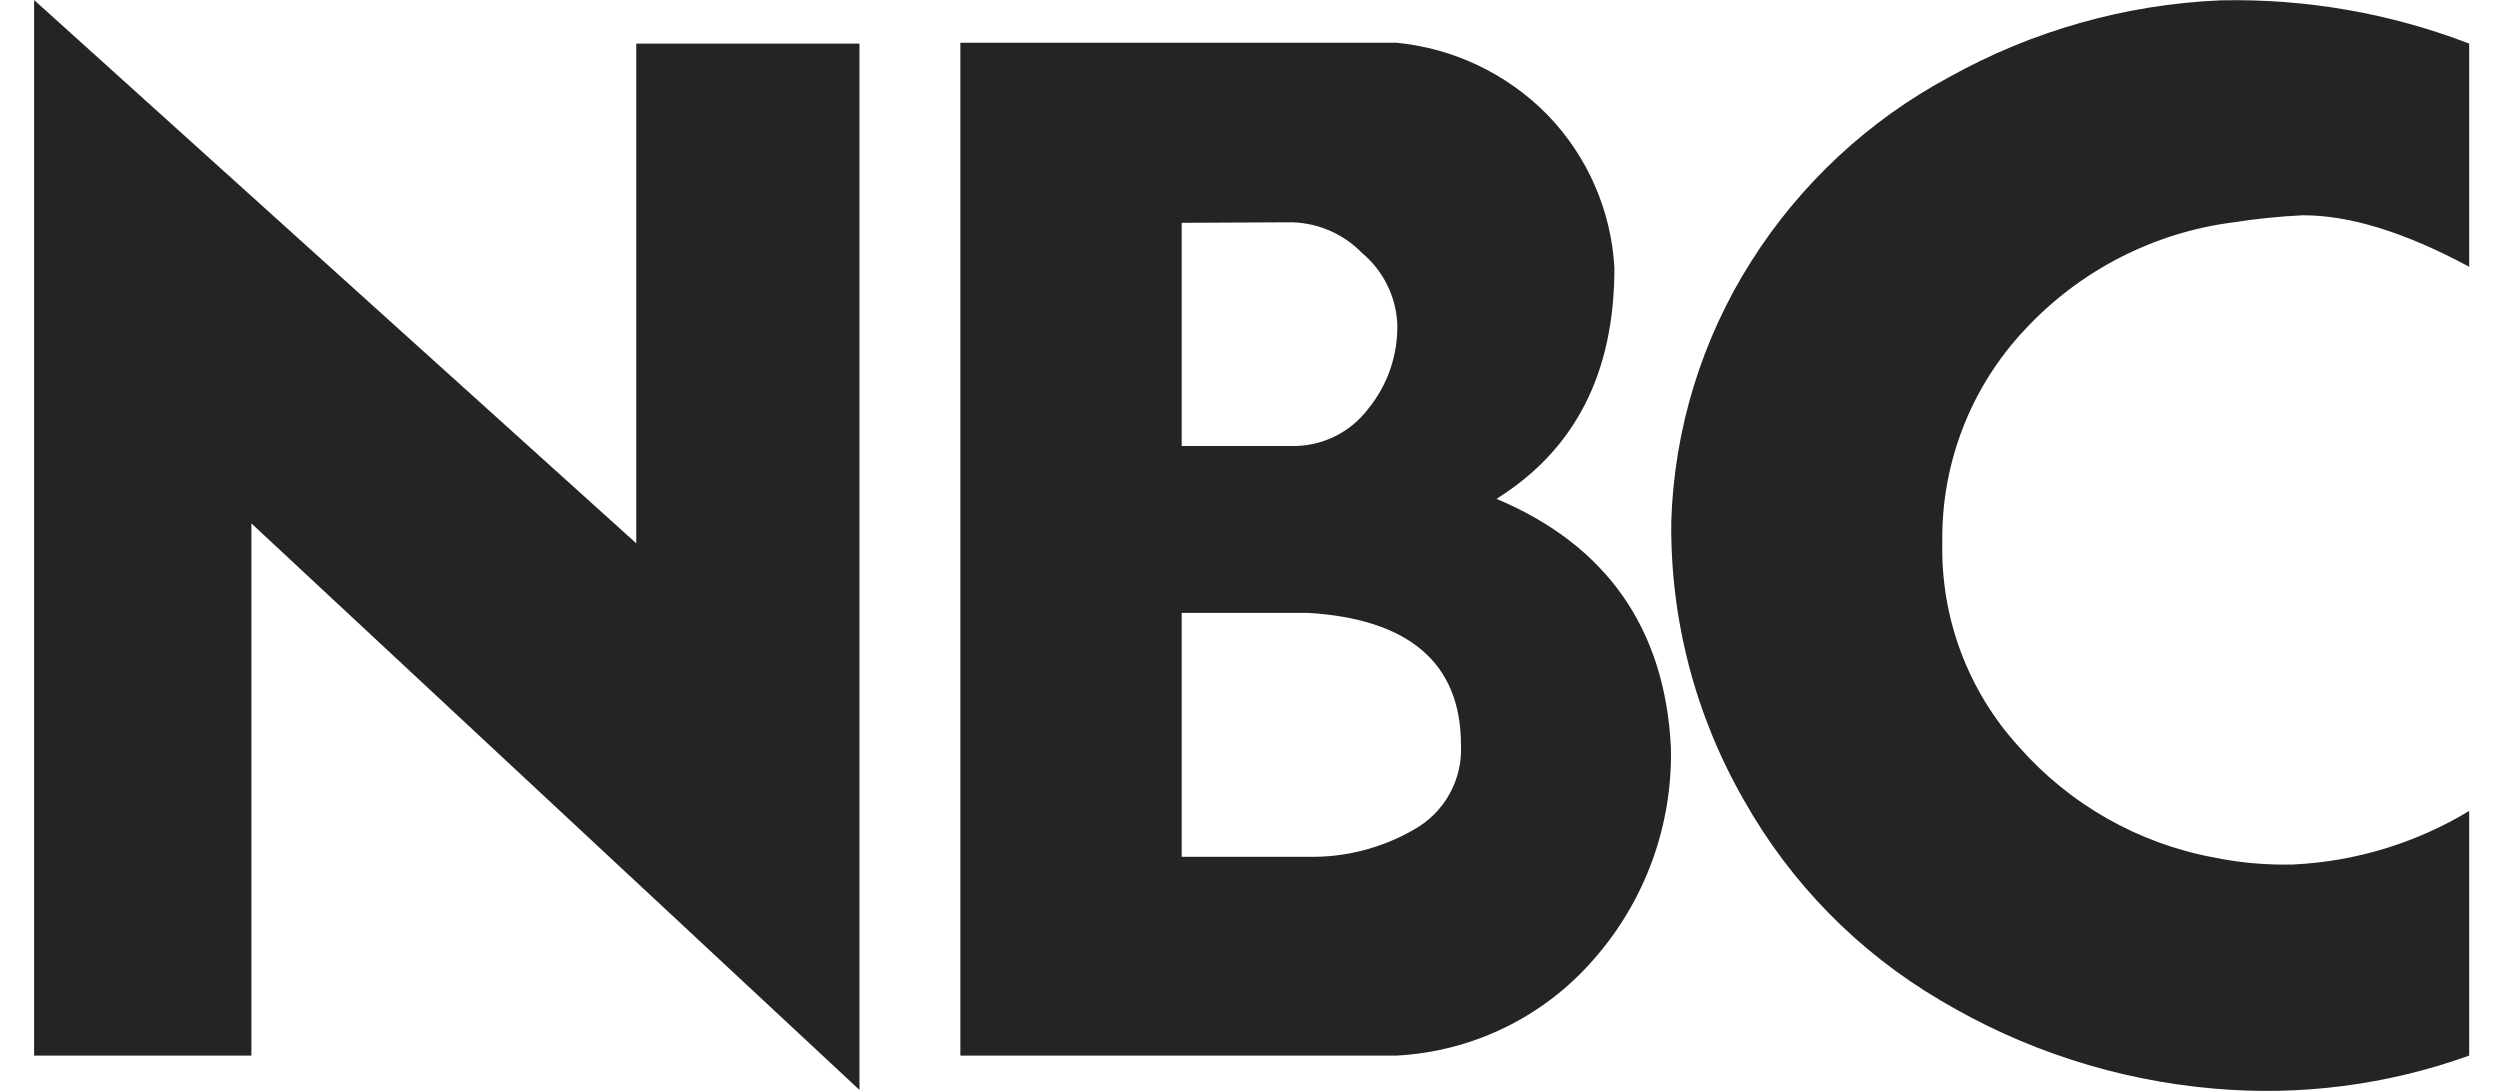 <svg width="55" height="24" viewBox="0 0 55 24" fill="none" xmlns="http://www.w3.org/2000/svg">
<path fill-rule="evenodd" clip-rule="evenodd" d="M25.997 4.902V9.812H28.406C28.73 9.82 29.052 9.751 29.345 9.611C29.637 9.471 29.893 9.264 30.09 9.007C30.528 8.477 30.759 7.806 30.74 7.119C30.725 6.82 30.648 6.527 30.514 6.26C30.38 5.992 30.192 5.755 29.962 5.563C29.75 5.345 29.495 5.173 29.214 5.057C28.933 4.942 28.631 4.885 28.327 4.891L25.997 4.902ZM25.997 13.483V18.849H28.769C29.587 18.868 30.394 18.662 31.103 18.253C31.433 18.07 31.706 17.798 31.889 17.468C32.073 17.139 32.16 16.764 32.141 16.387C32.141 14.597 31.008 13.615 28.769 13.483H25.997ZM54.322 0.959V5.869C52.92 5.114 51.704 4.736 50.666 4.736C50.154 4.76 49.643 4.812 49.136 4.891C47.378 5.117 45.754 5.952 44.547 7.251C43.354 8.519 42.703 10.201 42.731 11.942C42.695 13.597 43.297 15.202 44.412 16.425C45.525 17.691 47.03 18.549 48.687 18.861C49.267 18.981 49.858 19.034 50.45 19.019C51.819 18.954 53.149 18.549 54.322 17.841V23.223C52.521 23.871 50.6 24.118 48.694 23.948C46.569 23.763 44.513 23.098 42.682 22.003C40.886 20.947 39.401 19.436 38.377 17.622C37.3 15.755 36.744 13.633 36.768 11.477C36.83 9.443 37.439 7.462 38.531 5.744C39.609 4.043 41.108 2.649 42.882 1.696C44.711 0.677 46.753 0.098 48.845 0.008C50.715 -0.035 52.576 0.288 54.322 0.959ZM5.546 23.223H0.75V0L13.998 11.953V0.959H18.908V23.978L5.531 11.515V23.223H5.546ZM21.128 23.223V0.94H30.721C31.979 1.062 33.154 1.622 34.041 2.523C34.923 3.432 35.448 4.63 35.517 5.895C35.517 8.203 34.66 9.887 32.923 10.975C35.336 11.987 36.632 13.826 36.76 16.447C36.799 18.159 36.192 19.823 35.06 21.108C34.516 21.734 33.852 22.244 33.106 22.607C32.361 22.97 31.549 23.18 30.721 23.223H21.128Z" fill="#242424"/>
</svg>
